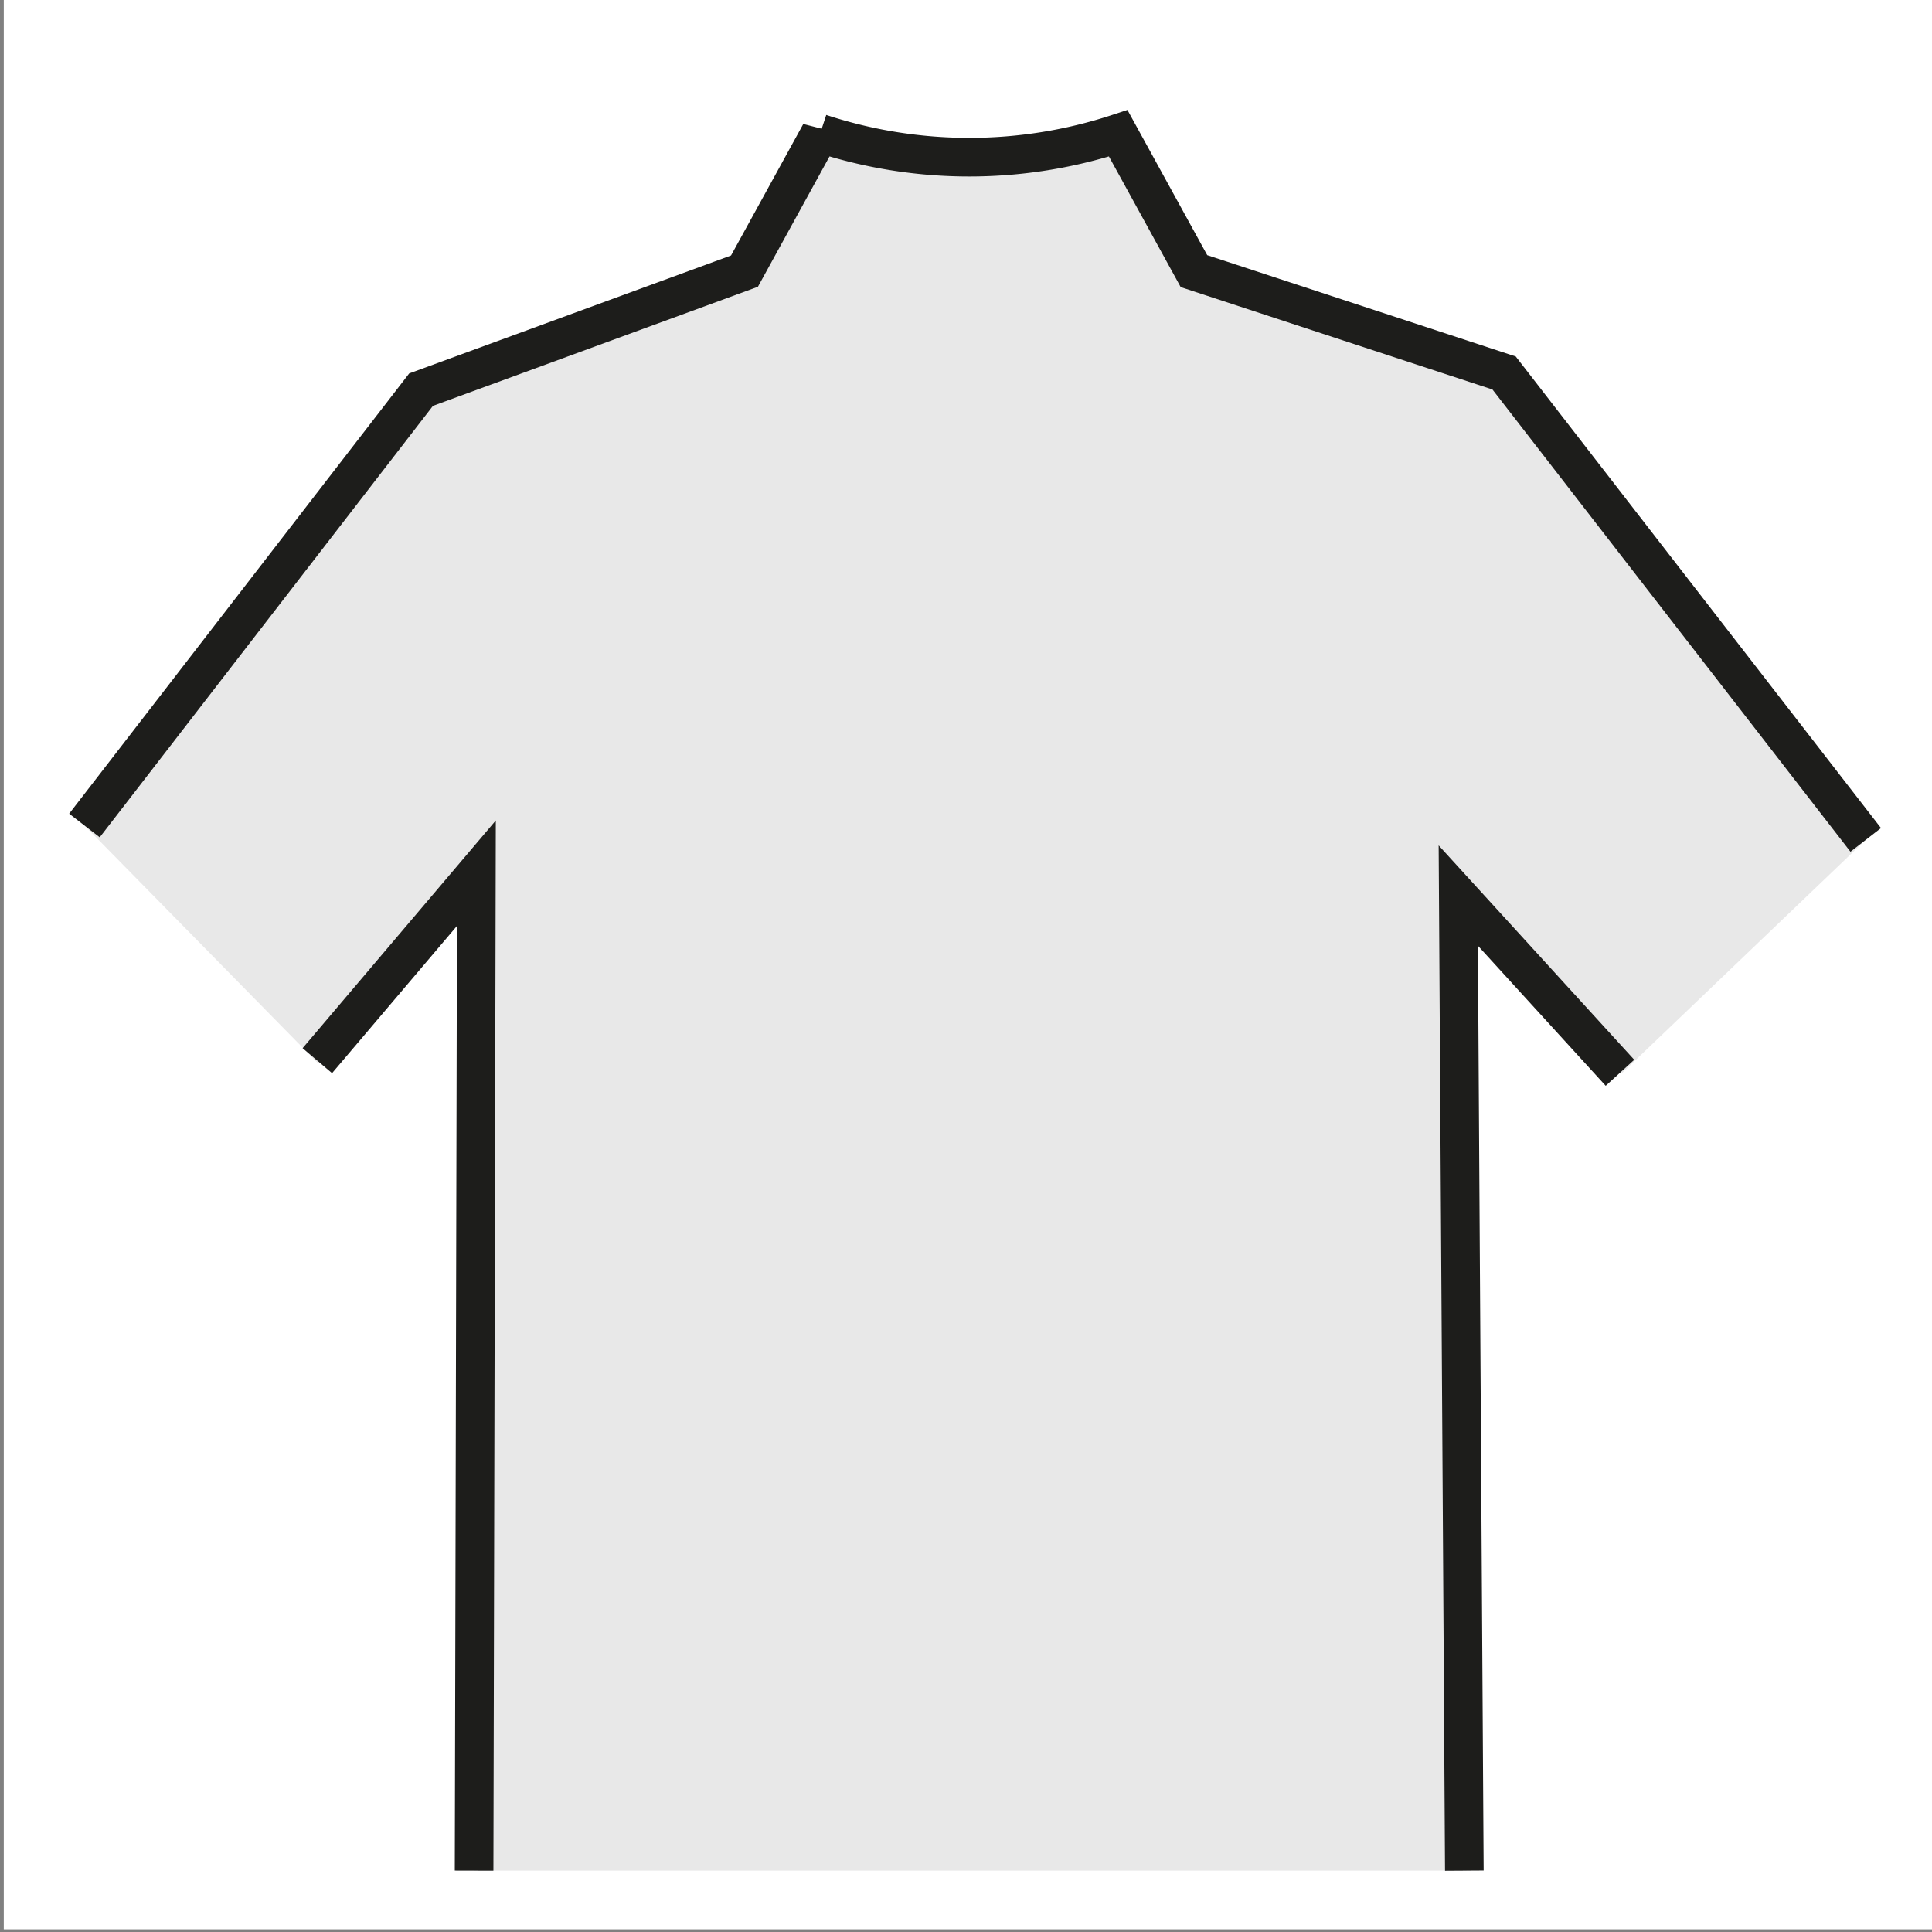 <svg id="Basis" xmlns="http://www.w3.org/2000/svg" viewBox="0 0 51.02 51.02"><rect x="0" y="0" width="51.02" height="51.02" fill="#808080" stroke="none"/><defs><style>.cls-1{fill:#fff;}.cls-2{fill:#e8e8e8;}.cls-2,.cls-3{fill-rule:evenodd;}.cls-3{fill:none;stroke:#1d1d1b;stroke-miterlimit:3.86;stroke-width:1.02px;}</style></defs><title>Artikel-Varianten</title><rect class="cls-1" x="0.1" y="-0.07" width="51.02" height="51.02"/><path class="cls-2" d="M12.52,49.4l.06-26.34-4.2,5L2.23,21.8l8.89-11.51,8.54-3.13,2-3.64a12.59,12.59,0,0,0,7.87,0l2,3.64,8.19,2.69,9.55,12.33-6.43,6.15-4.27-4.68.16,25.75"/><polyline class="cls-3" points="42.78 28.33 38.51 23.65 38.67 49.4"/><path class="cls-3" d="M2.23,21.8l8.89-11.51,8.54-3.13,2-3.64a12.59,12.59,0,0,0,7.87,0l2,3.64,8.19,2.69,9.55,12.33"/><polyline class="cls-3" points="12.52 49.4 12.58 23.06 8.38 28.01"/></svg>